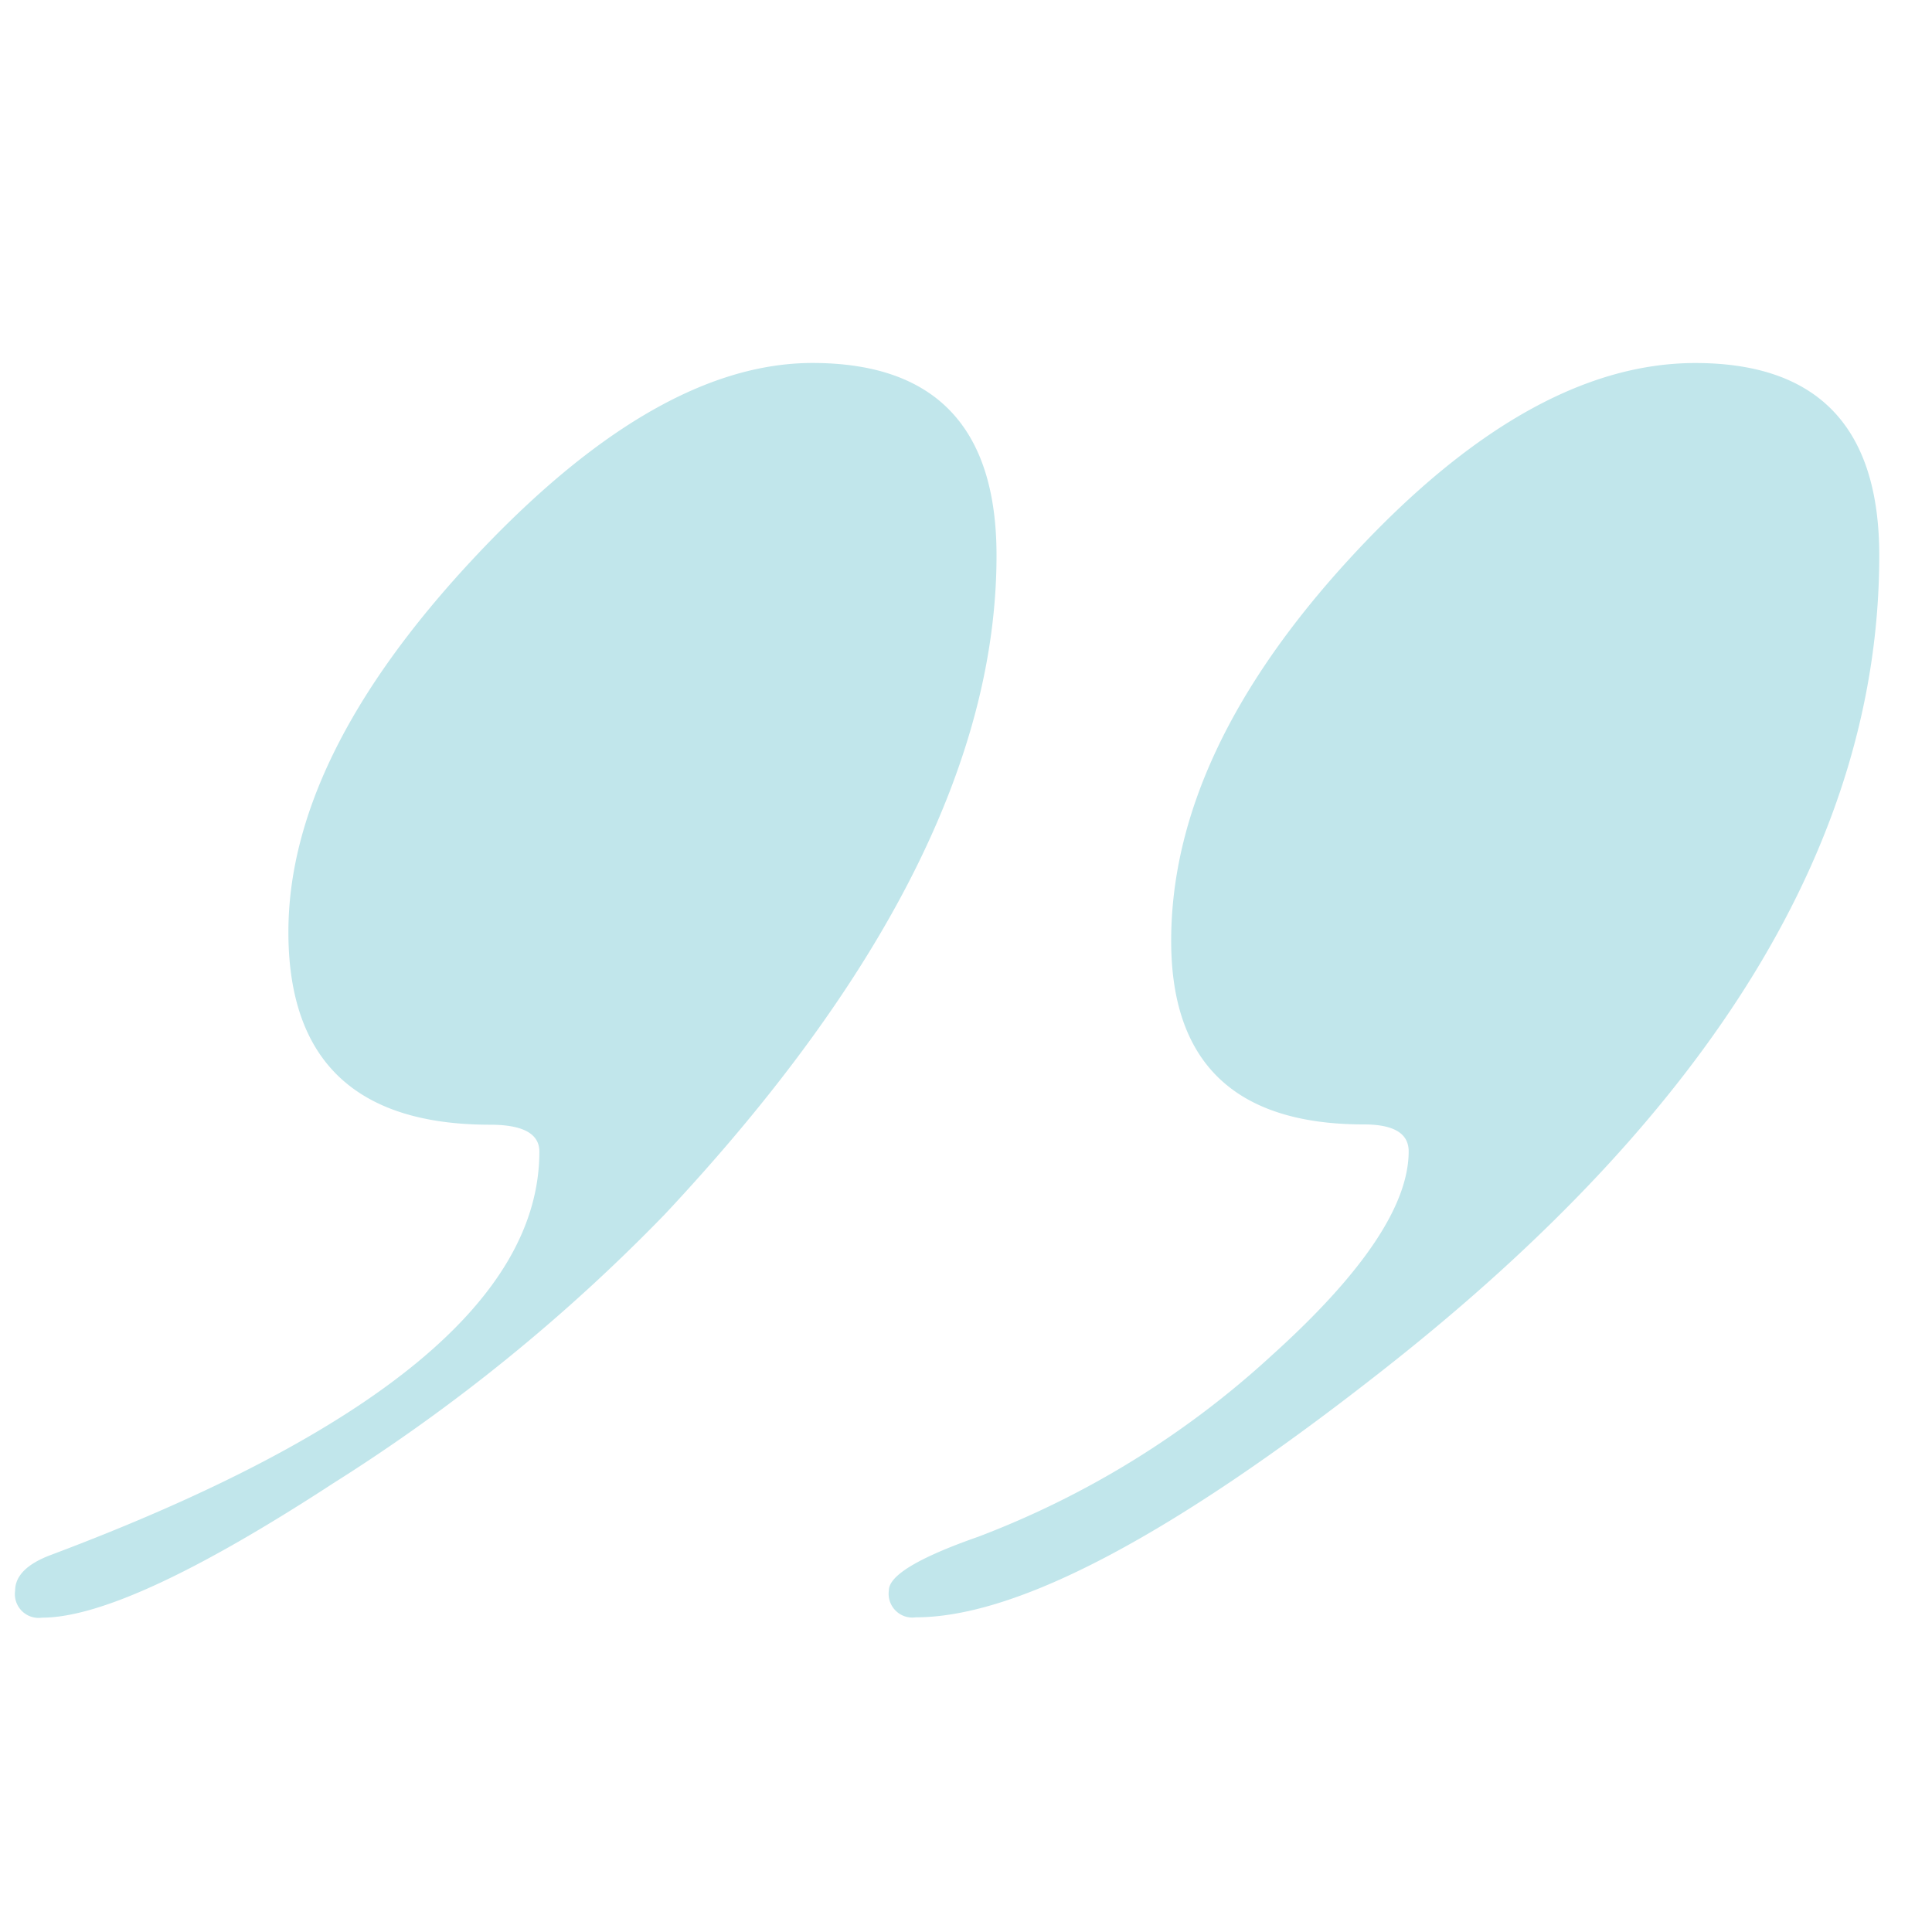 <svg xmlns="http://www.w3.org/2000/svg" xmlns:xlink="http://www.w3.org/1999/xlink" width="40" height="40" viewBox="0 0 40 40">
  <defs>
    <clipPath id="clip-path">
      <rect id="長方形_273" data-name="長方形 273" width="40" height="40" transform="translate(639.371 2264.371)" fill="#C1E6EB"/>
    </clipPath>
  </defs>
  <g id="icon-doubleQuote06" transform="translate(-639.371 -2264.371)" clip-path="url(#clip-path)">
    <path id="パス_687" data-name="パス 687" d="M85.908-92.5q0,8.813-10.3,16.885-6.494,5.1-9.648,5.1a.492.492,0,0,1-.557-.557q0-.464,1.855-1.113a18.874,18.874,0,0,0,6.077-3.757q2.83-2.551,2.83-4.221,0-.557-.928-.557-3.989,0-3.989-3.8,0-3.9,3.711-7.932T82.1-96.484Q85.908-96.484,85.908-92.5Zm-18.276,0q0,6.309-6.865,13.638A37.07,37.07,0,0,1,53.9-73.291q-4.268,2.783-6.03,2.783a.492.492,0,0,1-.557-.557q0-.464.742-.742,10.112-3.8,10.112-8.35,0-.557-1.021-.557-4.175,0-4.175-3.989,0-3.618,3.8-7.7t7.051-4.082Q67.632-96.484,67.632-92.5Z" transform="translate(592.371 2368.371)" fill="#C1E6EB"/>
  </g>
</svg>
